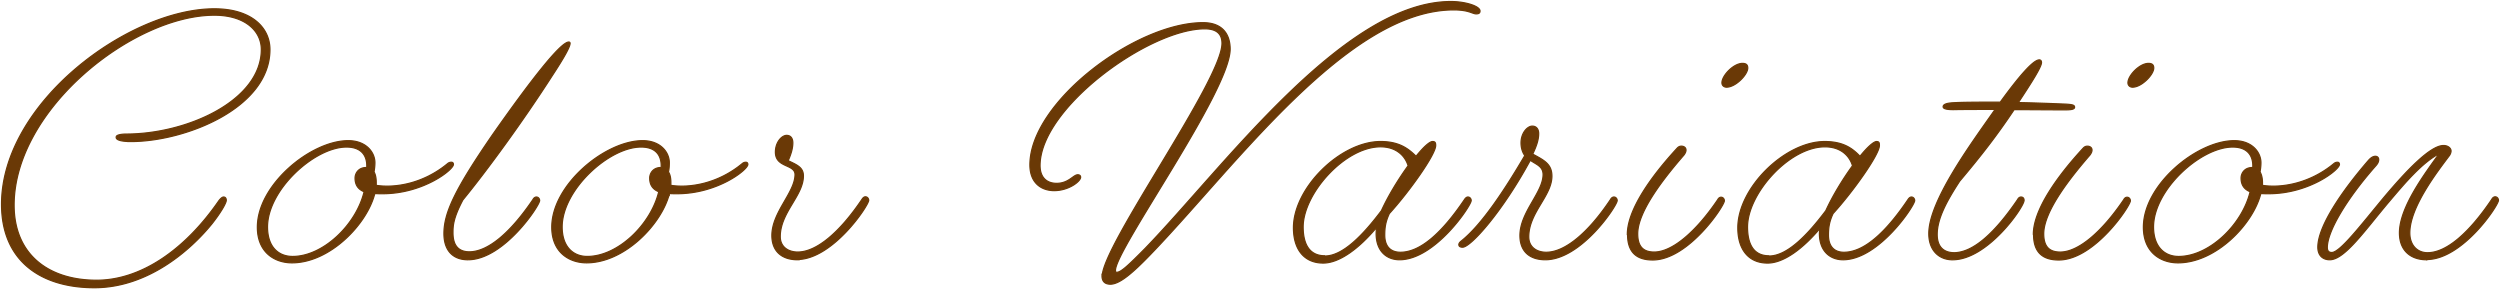 <svg width="285" height="33" fill="none" xmlns="http://www.w3.org/2000/svg"><g clip-path="url(#clip0_221_3823)" fill="#6A3906" stroke="#6A3906" stroke-width=".14" stroke-miterlimit="10"><path d="M14.934 16.136c-1.006 0-1.76-.15-1.685-.527.025-.326 1.082-.326 1.132-.326 6.939 0 15.411-3.815 15.411-9.637 0-2.158-1.91-3.914-5.355-3.914-9.252 0-22.828 10.715-22.828 21.657 0 5.62 3.922 8.557 9.403 8.557 4.928 0 9.98-3.313 13.953-9.084.201-.251.377-.402.528-.402.151 0 .302.1.302.377 0 .3-.604 1.38-1.66 2.71-2.413 2.961-7.265 7.252-13.375 7.252C4.651 32.8.176 29.738.176 23.29c0-11.62 14.557-22.285 24.261-22.285 4.25 0 6.336 2.158 6.336 4.642 0 6.7-9.705 10.49-15.84 10.49zm27.781 5.973c-.905 3.488-5.129 7.854-9.428 7.854-1.986 0-3.947-1.204-3.947-4.065 0-4.843 6.109-9.862 10.358-9.862 2.036 0 3.042 1.33 3.042 2.51 0 .376-.05.752-.1 1.053.175.301.25.728.25 1.205v.326c2.087.326 5.33-.15 8.146-2.484a.636.636 0 01.428-.15c.15 0 .226.1.226.25 0 .602-3.444 3.338-8.07 3.338-.352 0-.603 0-.905-.025v.05zm-9.353 7.127c3.47 0 7.241-3.614 8.146-7.378-.73-.301-1.03-.828-1.03-1.556 0-.527.376-1.205 1.281-1.205h.05c.076-1.48-.728-2.334-2.312-2.334-3.646 0-9 4.894-9 9.11 0 2.259 1.231 3.363 2.865 3.363zm19.962.376c-1.584 0-2.715-.953-2.715-2.986 0-2.41 1.333-5.145 5.506-11.218 4.224-6.022 7.769-10.615 8.724-10.615.075 0 .15.025.15.15 0 .377-.603 1.506-2.036 3.69-3.318 5.17-7.467 10.84-10.182 14.153-1.131 2.133-1.131 3.012-1.131 3.765 0 1.63.804 2.158 1.886 2.158 2.136-.025 4.676-2.183 7.24-5.973.1-.2.277-.276.377-.276.227 0 .377.2.377.402 0 .577-4.098 6.75-8.17 6.75h-.026zm22.979-7.503c-.905 3.488-5.128 7.854-9.428 7.854-1.986 0-3.972-1.204-3.972-4.065 0-4.843 6.11-9.862 10.358-9.862 2.037 0 3.042 1.33 3.042 2.51 0 .376-.025.752-.1 1.053.2.301.276.728.276 1.205v.326c2.087.326 5.33-.15 8.146-2.484a.62.62 0 01.402-.15c.151 0 .227.1.227.25 0 .602-3.445 3.338-8.07 3.338-.328 0-.604 0-.906-.025l.025.05zm-9.352 7.127c3.47 0 7.24-3.614 8.146-7.378-.73-.301-1.031-.828-1.031-1.556 0-.527.377-1.205 1.282-1.205h.025c.076-1.48-.704-2.334-2.288-2.334-3.67 0-9 4.894-9 9.11 0 2.259 1.257 3.363 2.866 3.363zm23.959.376c-1.76 0-2.916-.953-2.916-2.76 0-2.66 2.64-4.919 2.64-6.952 0-1.204-2.238-.752-2.238-2.56 0-1.129.73-1.906 1.282-1.906.453 0 .704.326.704.853 0 .627-.2 1.28-.528 2.032.981.477 1.735.753 1.735 1.732 0 2.259-2.64 4.166-2.64 6.926 0 1.205.956 1.757 1.987 1.757 2.136 0 4.776-2.209 7.34-6.023.127-.2.277-.276.378-.276.226 0 .377.2.377.402 0 .577-4.098 6.75-8.17 6.75l.05.025zm34.745 1.882c0-3.538 13.652-22.334 13.652-26.55 0-.904-.427-1.657-1.961-1.657-6.335 0-18.78 9.01-18.78 15.585 0 1.43.829 2.032 1.885 2.032 1.383 0 1.911-.979 2.414-.979.201 0 .327.1.327.276 0 .477-1.358 1.531-3.017 1.531-1.433 0-2.766-.853-2.766-2.936 0-7.152 12.068-16.211 19.736-16.211 2.263 0 3.092 1.38 3.092 3.011 0 4.793-13.073 22.837-13.073 25.22 0 .126 0 .227.151.227.477 0 1.307-.778 3.243-2.736 9-9.31 22.652-28.131 34.846-28.131 1.659 0 3.318.527 3.318 1.079 0 .2-.1.326-.427.326-.453 0-.83-.452-2.565-.452-12.092 0-24.889 17.843-34.569 27.88-2.036 2.109-3.519 3.389-4.575 3.389-.604 0-.956-.301-.956-.954l.025.05zm31.201-5.47c-1.886 2.233-4.124 3.965-6.009 3.965-2.213 0-3.394-1.607-3.394-4.016 0-4.567 5.38-9.837 9.931-9.837 2.061 0 3.117.753 4.047 1.681.83-1.028 1.534-1.68 1.886-1.68.302 0 .352.15.352.45 0 1.03-3.017 5.27-5.28 7.755-.452.954-.528 1.682-.528 2.46 0 1.355.729 1.957 1.785 1.957 2.263 0 4.727-2.183 7.316-6.023.126-.2.277-.276.377-.276.227 0 .378.2.378.402 0 .577-4.124 6.75-8.171 6.75-1.433 0-2.665-.953-2.665-2.986 0-.2.025-.377.025-.602h-.05zm-5.808 3.162c2.062 0 4.4-2.46 6.436-5.17.754-1.656 1.911-3.563 3.042-5.12-.327-1.104-1.332-2.158-3.142-2.158-4.073 0-8.825 5.346-8.825 9.135 0 2.083.805 3.287 2.464 3.287l.025.026zm25.116.426c-1.785 0-2.891-.953-2.891-2.76 0-2.66 2.64-4.919 2.64-6.952 0-.953-.805-1.154-1.459-1.63-3.167 5.846-6.788 9.912-7.718 9.912-.277 0-.427-.1-.427-.301 0-.1.075-.251.276-.402 2.338-1.857 4.978-5.872 7.241-9.737-.226-.326-.428-.803-.428-1.455 0-1.13.73-1.907 1.283-1.907.452 0 .729.326.729.853 0 .727-.277 1.48-.679 2.334 1.232.677 2.187 1.104 2.187 2.51 0 2.258-2.64 4.165-2.64 6.925 0 1.205.956 1.757 1.987 1.757 2.137 0 4.801-2.208 7.341-6.023.1-.2.276-.276.377-.276.226 0 .377.2.377.402 0 .577-4.098 6.75-8.196 6.75zm9.352-2.886c0-2.81 2.716-6.625 5.708-9.862.15-.15.301-.2.452-.2.277 0 .528.15.528.45 0 .151-.075.352-.251.578-2.112 2.434-5.255 6.35-5.255 8.959 0 1.48.654 2.083 1.886 2.083 1.986 0 4.676-2.183 7.24-5.973.101-.2.252-.276.377-.276.227 0 .378.201.378.402 0 .577-4.098 6.75-8.171 6.75-1.785 0-2.866-.828-2.866-2.91h-.026zM198.64 7.227c.402 0 .604.151.604.527 0 .753-1.383 2.184-2.414 2.184-.302 0-.528-.201-.528-.502 0-.828 1.333-2.209 2.338-2.209zm8.85 18.797c-1.886 2.233-4.098 3.965-5.984 3.965-2.212 0-3.394-1.607-3.394-4.016 0-4.567 5.38-9.837 9.906-9.837 2.087 0 3.142.753 4.022 1.681.83-1.028 1.559-1.68 1.886-1.68.302 0 .327.15.327.45 0 1.03-3.017 5.27-5.28 7.755-.452.954-.528 1.682-.528 2.46 0 1.355.729 1.957 1.76 1.957 2.263 0 4.727-2.183 7.316-6.023.126-.2.277-.276.377-.276.227 0 .377.2.377.402 0 .577-4.098 6.75-8.17 6.75-1.434 0-2.691-.953-2.691-2.986 0-.2.051-.377.051-.602h.025zm-5.808 3.162c2.087 0 4.425-2.46 6.462-5.17.754-1.656 1.91-3.563 3.042-5.12-.327-1.104-1.308-2.158-3.143-2.158-4.073 0-8.825 5.346-8.825 9.135 0 2.083.78 3.287 2.439 3.287l.025.026zm20.867.426c-1.382 0-2.665-.953-2.665-2.986 0-3.664 4.702-10.088 7.241-13.702.101-.15.226-.301.302-.452-1.886 0-3.47 0-4.752.025-.754 0-1.156-.1-1.156-.326 0-.25.326-.401 1.056-.452 1.231-.075 3.117-.075 5.455-.075 2.187-3.011 3.771-4.818 4.45-4.818.151 0 .252.1.252.301 0 .527-1.207 2.384-2.64 4.567 1.684.025 3.494.1 5.43.176.729.05.981.1.981.351s-.428.301-1.056.301c-2.112 0-4.073-.025-5.833-.025-2.036 3.037-3.721 5.195-6.21 8.156-1.508 2.309-2.564 4.291-2.564 6.073 0 1.506.829 2.083 1.961 2.083 2.162-.05 4.601-2.233 7.215-6.073.101-.2.252-.276.377-.276.227 0 .352.15.352.377 0 .752-4.148 6.775-8.145 6.775h-.051zm9.252-2.886c0-2.81 2.716-6.625 5.707-9.862.151-.15.302-.2.453-.2.276 0 .528.15.528.45 0 .151-.076.352-.252.578-2.111 2.434-5.254 6.35-5.254 8.959 0 1.48.654 2.083 1.886 2.083 2.011 0 4.676-2.183 7.24-5.973.101-.2.252-.276.377-.276.227 0 .377.201.377.402 0 .577-4.098 6.75-8.17 6.75-1.785 0-2.867-.828-2.867-2.91h-.025zm13.124-19.499c.402 0 .603.151.603.527 0 .753-1.382 2.184-2.413 2.184-.302 0-.528-.201-.528-.502 0-.828 1.332-2.209 2.338-2.209zm12.797 14.882c-.905 3.488-5.129 7.854-9.428 7.854-1.986 0-3.947-1.204-3.947-4.065 0-4.843 6.109-9.862 10.358-9.862 2.036 0 3.042 1.33 3.042 2.51 0 .376-.05.752-.101 1.053.176.301.277.728.277 1.205v.326c2.062.326 5.33-.15 8.146-2.484a.619.619 0 01.402-.15c.151 0 .226.1.226.25 0 .602-3.444 3.338-8.07 3.338-.327 0-.603 0-.905-.025v.05zm-9.353 7.127c3.47 0 7.241-3.614 8.146-7.378-.729-.301-1.031-.828-1.031-1.556 0-.527.377-1.205 1.283-1.205h.05c.075-1.48-.729-2.334-2.288-2.334-3.671 0-9.026 4.894-9.026 9.11 0 2.259 1.257 3.363 2.866 3.363zm28.259.376c-1.785 0-3.092-1.029-3.092-3.061 0-2.962 2.991-6.876 4.525-9.035-1.961 1.054-3.872 3.313-5.657 5.42-2.765 3.263-5.103 6.676-6.813 6.676-.83 0-1.358-.527-1.358-1.43 0-2.384 2.741-6.4 5.808-9.938.277-.301.528-.427.754-.427.227 0 .377.151.377.377 0 .2-.075.427-.352.728-3.318 3.764-5.506 7.453-5.506 9.285 0 .376.151.577.503.577.956 0 3.394-3.212 5.984-6.324 2.539-3.011 5.254-5.872 6.763-5.872.503 0 .855.301.855.627 0 .15-.076.352-.176.502-1.333 1.782-4.526 5.872-4.526 8.834 0 1.43.88 2.258 2.012 2.258 2.187 0 4.776-2.284 7.341-6.098.1-.2.276-.276.377-.276.226 0 .377.2.377.402 0 .577-4.098 6.75-8.196 6.75v.025z"/></g><defs><clipPath id="clip0_221_3823"><path fill="#fff" d="M0 0h285v33H0z"/></clipPath></defs></svg>